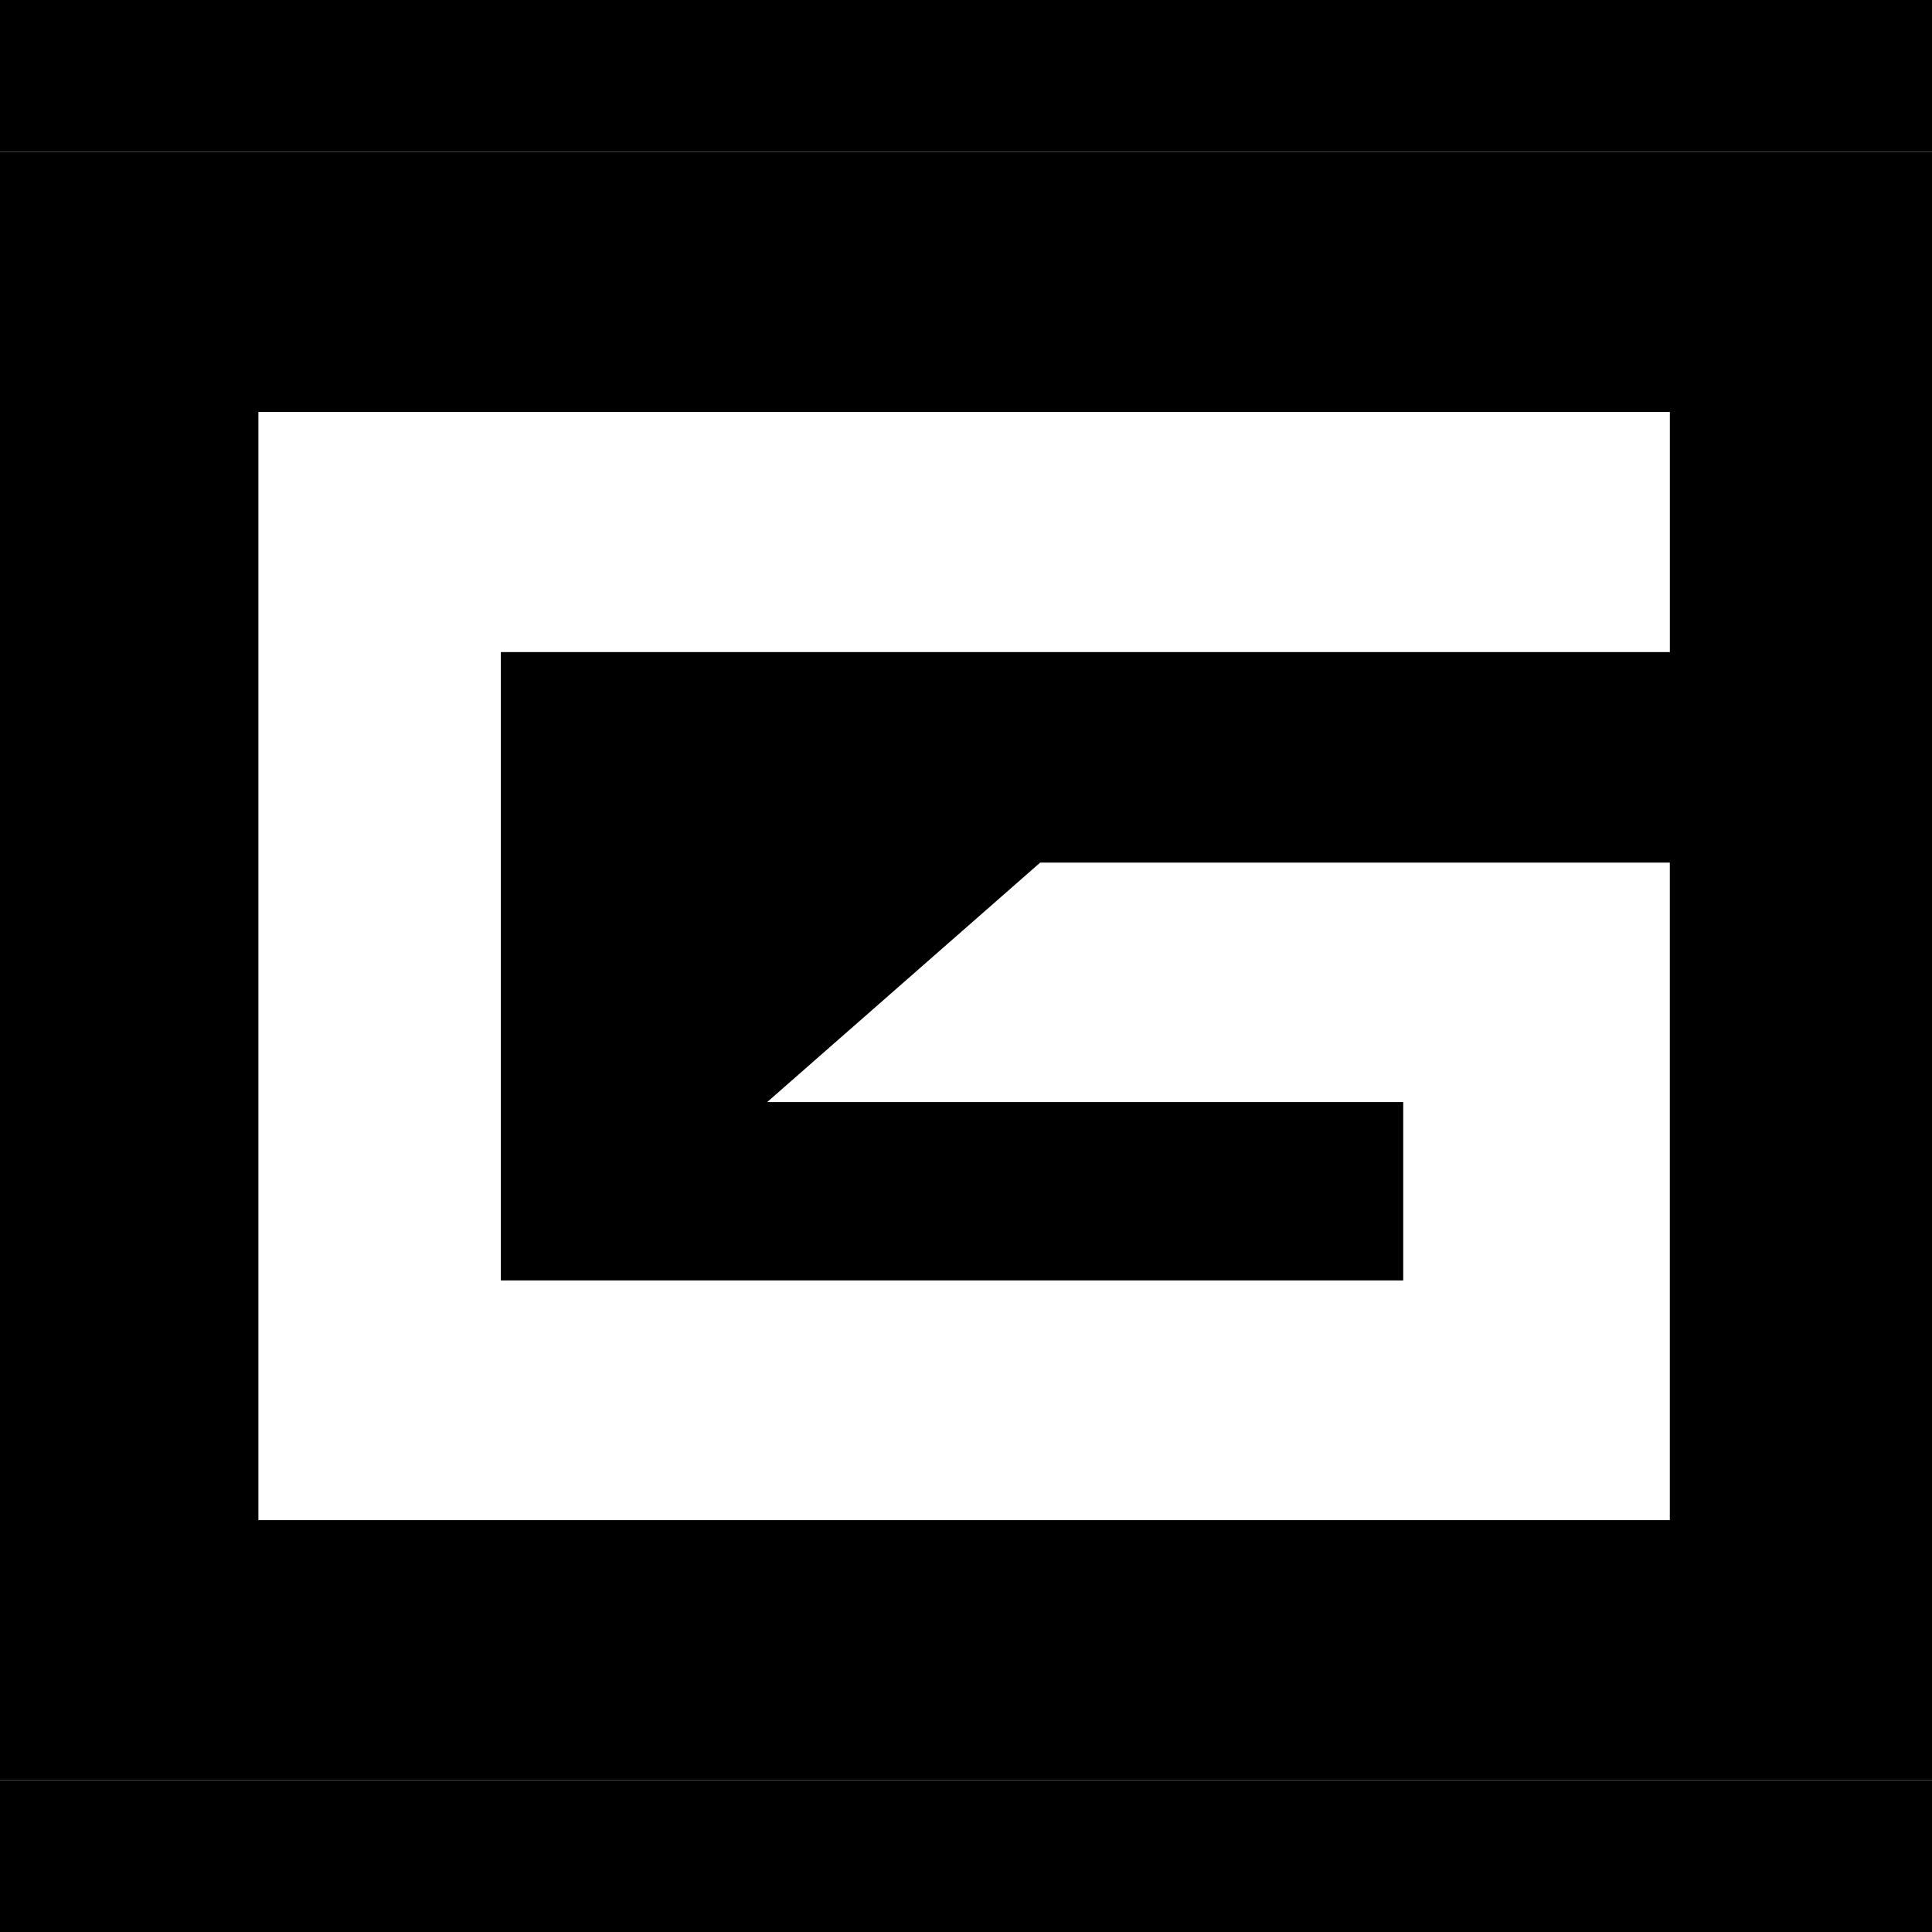 <svg width="500" height="500" viewBox="0 0 500 500" fill="none" xmlns="http://www.w3.org/2000/svg">
<rect x="0" y="0" width="500" height="500" fill="#808080" stroke="none"/>
<g clip-path="url(#clip0_39_18)">
<rect width="500" height="500" fill="black"/>
<rect x="-1" y="39.289" width="501" height="421.423" fill="white"/>
<path d="M-1 39.289V460.711H500V39.289H-1ZM432.159 168.763H129.618V331.371H363.153V285.21H198.551L269.2 223.24H432.148V393.413H66.872V106.618H432.159V168.773V168.763Z" fill="black"/>
</g>
<defs>
<clipPath id="clip0_39_18">
<rect width="500" height="500" fill="white"/>
</clipPath>
</defs>
</svg>
